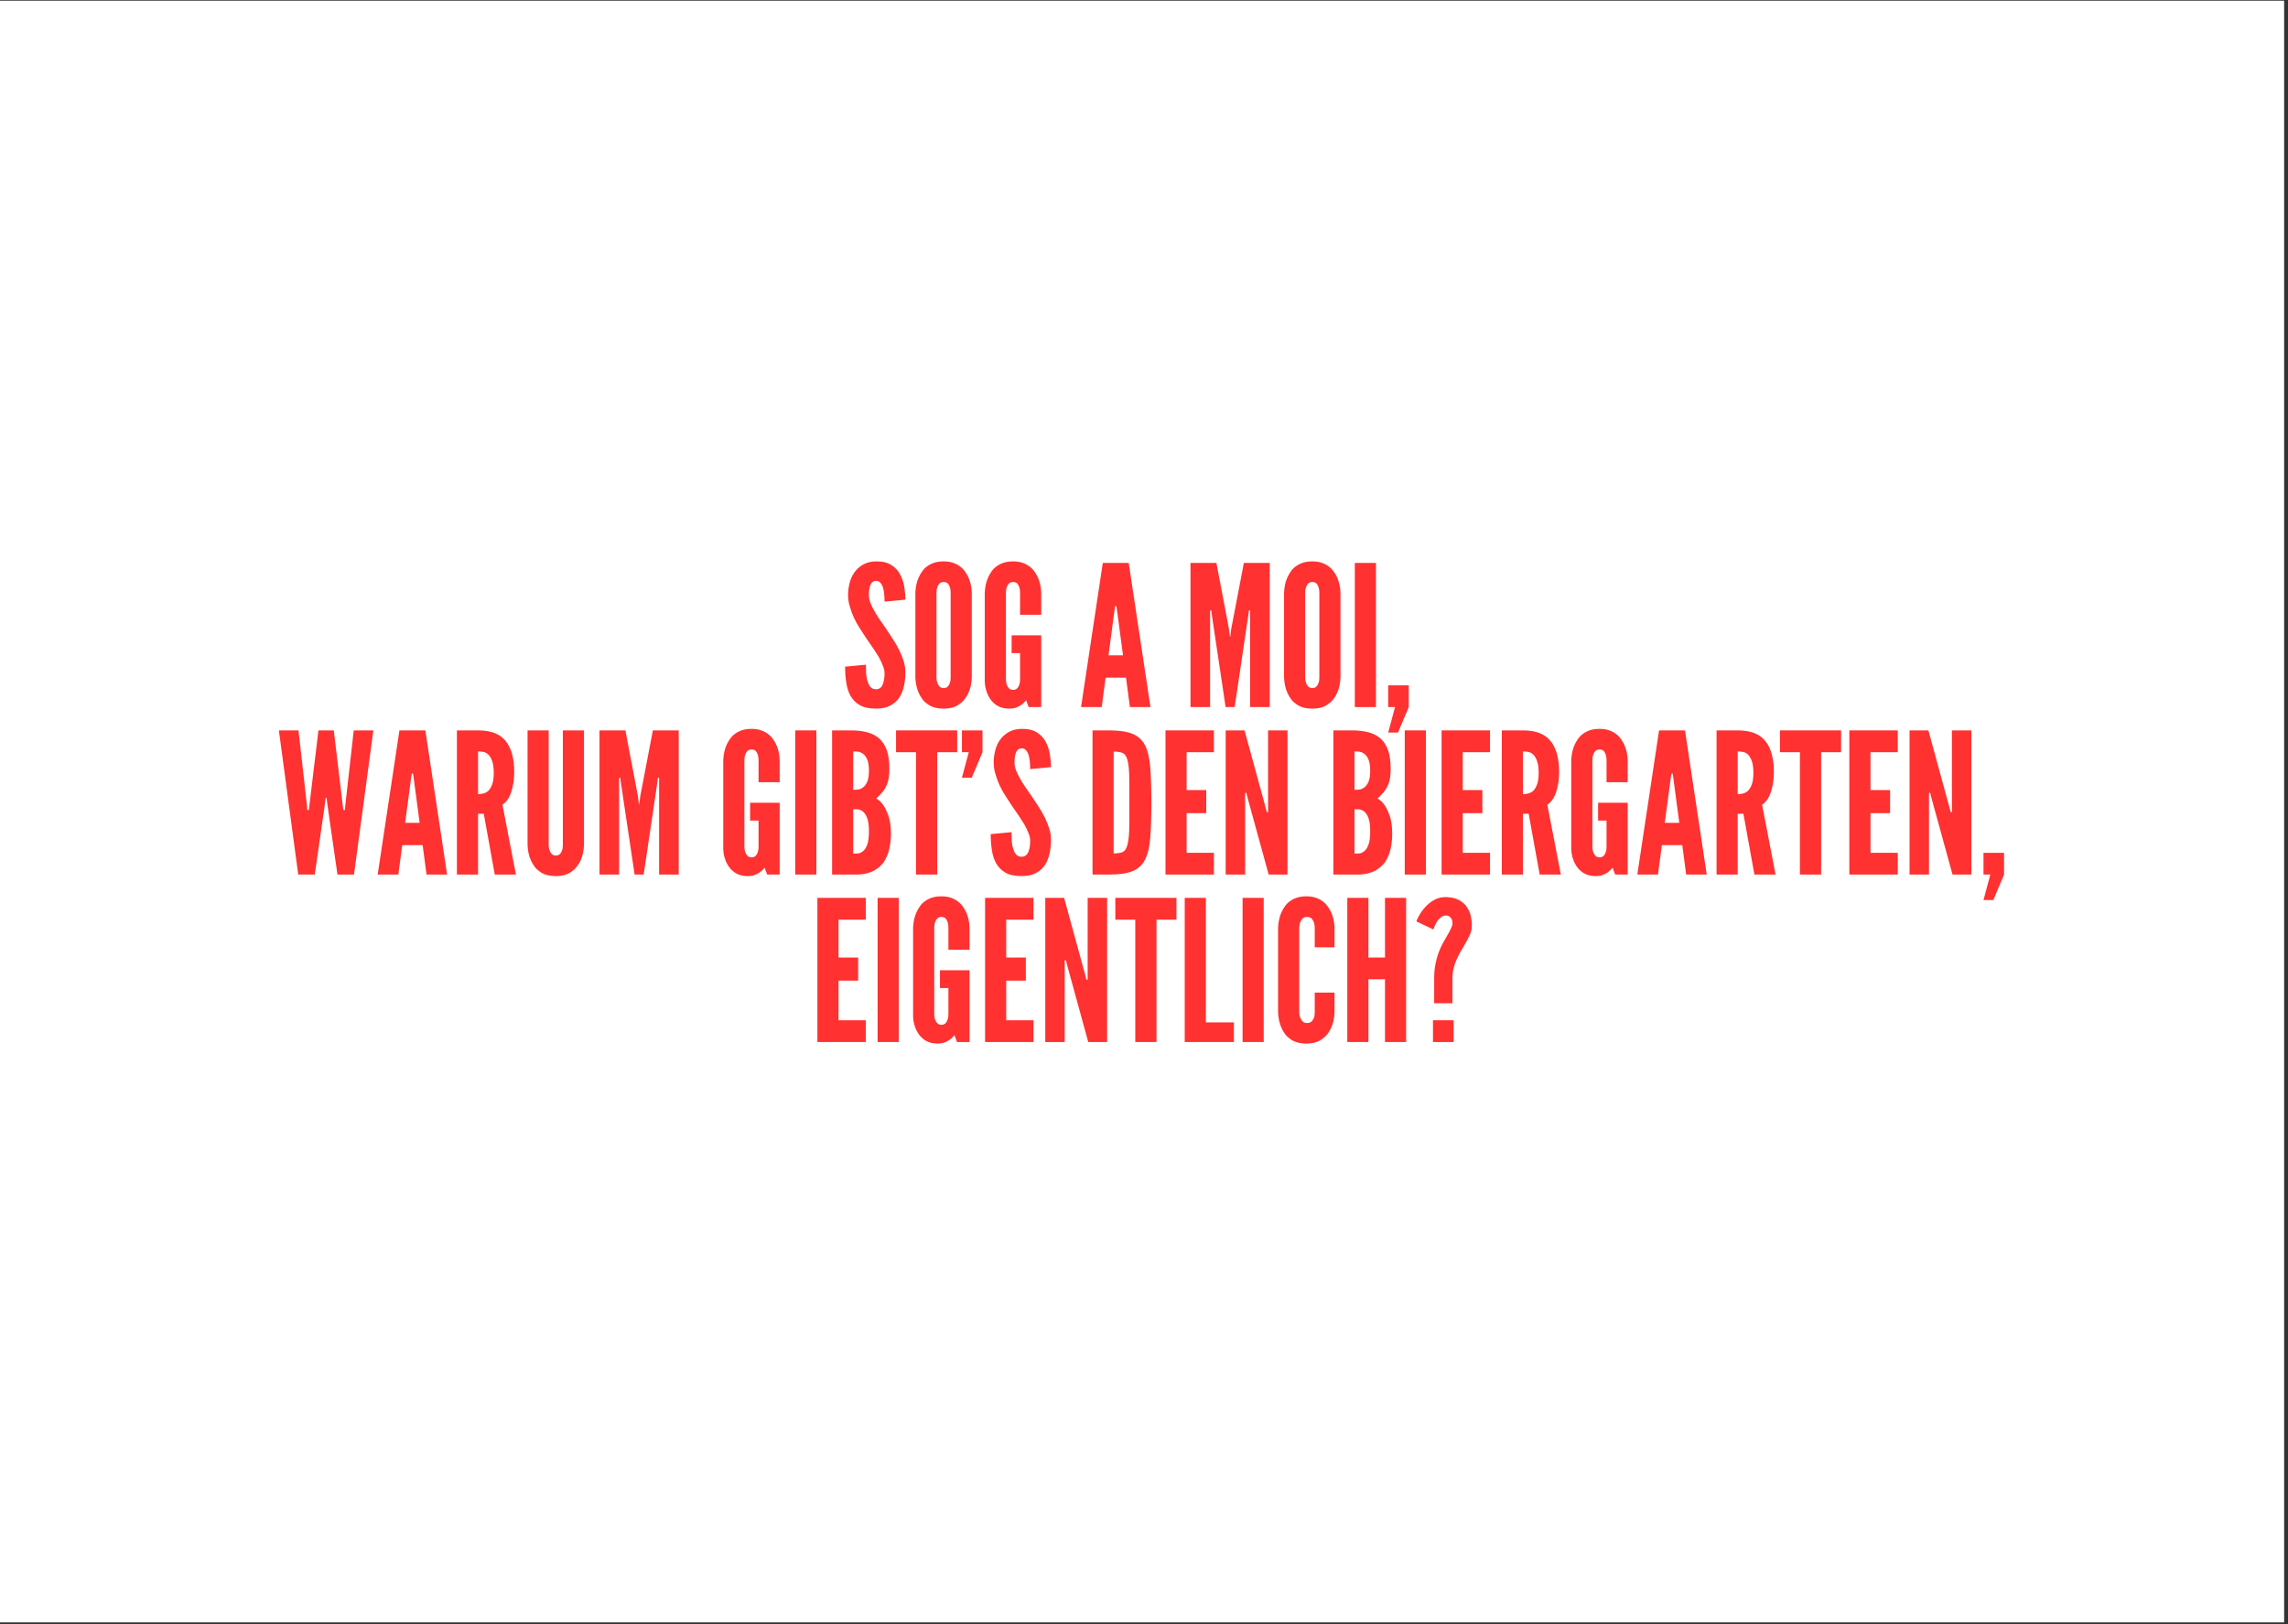 <svg version="1.0" preserveAspectRatio="xMidYMid meet" height="397" viewBox="0 0 419.25 297.75" zoomAndPan="magnify" width="559" xmlns:xlink="http://www.w3.org/1999/xlink" xmlns="http://www.w3.org/2000/svg"><rect x="0" y="0" width="419.25" height="297.75" fill="#333333" stroke="none"/><defs><g></g><clipPath id="7169cffcce"><path clip-rule="nonzero" d="M 0 0.141 L 418.5 0.141 L 418.5 297.359 L 0 297.359 Z M 0 0.141"></path></clipPath></defs><g clip-path="url(#7169cffcce)"><path fill-rule="nonzero" fill-opacity="1" d="M 0 0.141 L 418.5 0.141 L 418.5 297.359 L 0 297.359 Z M 0 0.141" fill="#ffffff"></path><path fill-rule="nonzero" fill-opacity="1" d="M 0 0.141 L 418.5 0.141 L 418.5 297.359 L 0 297.359 Z M 0 0.141" fill="#ffffff"></path></g><g fill-opacity="1" fill="#ff3131"><g transform="translate(154.213, 129.603)"><g><path d="M 7.875 -19.328 L 11.688 -19.688 C 11.688 -20.438 11.617 -21.223 11.484 -22.047 C 11.348 -22.867 11.086 -23.641 10.703 -24.359 C 10.328 -25.055 9.785 -25.625 9.078 -26.062 C 8.367 -26.508 7.426 -26.723 6.25 -26.703 C 5.344 -26.68 4.566 -26.484 3.922 -26.109 C 3.273 -25.734 2.75 -25.258 2.344 -24.688 C 1.926 -24.094 1.629 -23.426 1.453 -22.688 C 1.273 -21.957 1.188 -21.234 1.188 -20.516 C 1.188 -19.797 1.297 -19.094 1.516 -18.406 C 1.891 -17.039 2.523 -15.672 3.422 -14.297 C 3.848 -13.629 4.266 -12.992 4.672 -12.391 C 5.078 -11.797 5.473 -11.223 5.859 -10.672 C 6.047 -10.41 6.219 -10.145 6.375 -9.875 C 6.531 -9.613 6.691 -9.352 6.859 -9.094 C 7.148 -8.562 7.391 -8.051 7.578 -7.562 C 7.773 -7.07 7.875 -6.613 7.875 -6.188 C 7.875 -5.344 7.754 -4.645 7.516 -4.094 C 7.273 -3.539 6.867 -3.266 6.297 -3.266 C 5.879 -3.266 5.551 -3.395 5.312 -3.656 C 5.07 -3.926 4.895 -4.273 4.781 -4.703 C 4.633 -5.109 4.539 -5.582 4.5 -6.125 C 4.469 -6.664 4.453 -7.211 4.453 -7.766 L 0.641 -7.406 C 0.641 -6.426 0.707 -5.473 0.844 -4.547 C 0.977 -3.617 1.238 -2.797 1.625 -2.078 C 2.031 -1.359 2.598 -0.785 3.328 -0.359 C 4.055 0.066 5.047 0.281 6.297 0.281 C 7.348 0.281 8.219 0.098 8.906 -0.266 C 9.602 -0.641 10.156 -1.125 10.562 -1.719 C 10.969 -2.344 11.254 -3.051 11.422 -3.844 C 11.598 -4.633 11.688 -5.473 11.688 -6.359 C 11.688 -7.078 11.578 -7.773 11.359 -8.453 C 11.141 -9.141 10.863 -9.82 10.531 -10.5 C 10.195 -11.164 9.812 -11.832 9.375 -12.5 C 8.945 -13.176 8.504 -13.848 8.047 -14.516 C 7.66 -15.066 7.285 -15.602 6.922 -16.125 C 6.566 -16.656 6.25 -17.176 5.969 -17.688 C 5.676 -18.188 5.441 -18.672 5.266 -19.141 C 5.086 -19.609 5 -20.066 5 -20.516 C 5 -21.285 5.094 -21.91 5.281 -22.391 C 5.477 -22.867 5.828 -23.117 6.328 -23.141 C 6.641 -23.141 6.895 -23.023 7.094 -22.797 C 7.301 -22.578 7.461 -22.285 7.578 -21.922 C 7.703 -21.535 7.781 -21.113 7.812 -20.656 C 7.852 -20.207 7.875 -19.766 7.875 -19.328 Z M 7.875 -19.328"></path></g></g></g><g fill-opacity="1" fill="#ff3131"><g transform="translate(166.539, 129.603)"><g><path d="M 11.531 -5.422 L 11.531 -20.984 C 11.488 -22.066 11.273 -23.016 10.891 -23.828 C 10.723 -24.18 10.516 -24.531 10.266 -24.875 C 10.016 -25.227 9.707 -25.535 9.344 -25.797 C 8.988 -26.066 8.562 -26.285 8.062 -26.453 C 7.57 -26.617 7.004 -26.703 6.359 -26.703 C 5.711 -26.703 5.133 -26.617 4.625 -26.453 C 4.125 -26.285 3.695 -26.066 3.344 -25.797 C 2.977 -25.535 2.676 -25.227 2.438 -24.875 C 2.195 -24.531 1.992 -24.18 1.828 -23.828 C 1.453 -23.016 1.238 -22.066 1.188 -20.984 L 1.188 -5.422 C 1.238 -4.328 1.453 -3.367 1.828 -2.547 C 1.992 -2.191 2.195 -1.844 2.438 -1.5 C 2.676 -1.164 2.977 -0.867 3.344 -0.609 C 4.082 -0.016 5.086 0.281 6.359 0.281 C 7.609 0.281 8.602 -0.016 9.344 -0.609 C 9.707 -0.867 10.016 -1.164 10.266 -1.5 C 10.516 -1.844 10.723 -2.191 10.891 -2.547 C 11.273 -3.367 11.488 -4.328 11.531 -5.422 Z M 7.656 -20.984 L 7.656 -5.422 C 7.656 -4.992 7.609 -4.672 7.516 -4.453 C 7.441 -4.191 7.312 -3.961 7.125 -3.766 C 6.945 -3.578 6.691 -3.484 6.359 -3.484 C 6.047 -3.484 5.797 -3.582 5.609 -3.781 C 5.242 -4.188 5.062 -4.734 5.062 -5.422 L 5.062 -20.984 C 5.062 -21.367 5.113 -21.691 5.219 -21.953 C 5.281 -22.191 5.398 -22.41 5.578 -22.609 C 5.766 -22.816 6.023 -22.922 6.359 -22.922 C 6.691 -22.922 6.957 -22.828 7.156 -22.641 C 7.488 -22.234 7.656 -21.68 7.656 -20.984 Z M 7.656 -20.984"></path></g></g></g><g fill-opacity="1" fill="#ff3131"><g transform="translate(179.261, 129.603)"><g><path d="M 7.656 -16.922 L 11.531 -16.922 L 11.531 -20.984 C 11.488 -22.066 11.273 -23.016 10.891 -23.828 C 10.723 -24.18 10.516 -24.531 10.266 -24.875 C 10.016 -25.227 9.707 -25.535 9.344 -25.797 C 8.988 -26.066 8.562 -26.285 8.062 -26.453 C 7.57 -26.617 7.004 -26.703 6.359 -26.703 C 5.711 -26.703 5.133 -26.617 4.625 -26.453 C 4.125 -26.285 3.695 -26.066 3.344 -25.797 C 2.977 -25.535 2.676 -25.227 2.438 -24.875 C 2.195 -24.531 1.992 -24.18 1.828 -23.828 C 1.453 -23.016 1.238 -22.066 1.188 -20.984 L 1.188 -5.422 C 1.133 -4.348 1.281 -3.391 1.625 -2.547 C 1.758 -2.191 1.941 -1.844 2.172 -1.5 C 2.398 -1.164 2.672 -0.867 2.984 -0.609 C 3.316 -0.328 3.703 -0.109 4.141 0.047 C 4.586 0.203 5.125 0.281 5.75 0.281 C 6.375 0.281 6.941 0.141 7.453 -0.141 C 7.973 -0.43 8.41 -0.805 8.766 -1.266 L 9.234 0 L 11.531 0 L 11.531 -13.156 L 6.109 -13.156 L 6.109 -9.891 L 7.656 -9.891 L 7.656 -5.109 C 7.656 -4.672 7.609 -4.348 7.516 -4.141 C 7.441 -3.867 7.312 -3.633 7.125 -3.438 C 6.945 -3.25 6.691 -3.156 6.359 -3.156 C 6.047 -3.156 5.797 -3.254 5.609 -3.453 C 5.242 -3.859 5.062 -4.41 5.062 -5.109 L 5.062 -20.984 C 5.062 -21.367 5.113 -21.691 5.219 -21.953 C 5.281 -22.191 5.398 -22.41 5.578 -22.609 C 5.766 -22.816 6.023 -22.922 6.359 -22.922 C 6.691 -22.922 6.957 -22.828 7.156 -22.641 C 7.488 -22.234 7.656 -21.68 7.656 -20.984 Z M 7.656 -16.922"></path></g></g></g><g fill-opacity="1" fill="#ff3131"><g transform="translate(192.197, 129.603)"><g></g></g></g><g fill-opacity="1" fill="#ff3131"><g transform="translate(197.732, 129.603)"><g><path d="M 0.359 0 L 4.141 0 L 4.859 -5.391 L 8.594 -5.391 L 9.312 0 L 13.078 0 L 9.094 -26.422 L 4.344 -26.422 Z M 6.938 -17.828 L 8.047 -9.484 L 5.391 -9.484 L 6.5 -17.828 L 6.609 -18.516 L 6.828 -18.516 Z M 6.938 -17.828"></path></g></g></g><g fill-opacity="1" fill="#ff3131"><g transform="translate(211.172, 129.603)"><g></g></g></g><g fill-opacity="1" fill="#ff3131"><g transform="translate(216.706, 129.603)"><g><path d="M 7.875 0 L 9.531 0 L 12 -16.609 L 12.141 -17.719 L 12.359 -17.719 L 12.359 0 L 15.953 0 L 15.953 -26.422 L 11.219 -26.422 L 8.906 -14.344 L 8.734 -12.938 L 8.656 -12.938 L 8.484 -14.344 L 6.188 -26.422 L 1.438 -26.422 L 1.438 0 L 5.031 0 L 5.031 -17.719 L 5.25 -17.719 L 5.391 -16.609 Z M 7.875 0"></path></g></g></g><g fill-opacity="1" fill="#ff3131"><g transform="translate(234.099, 129.603)"><g><path d="M 11.531 -5.422 L 11.531 -20.984 C 11.488 -22.066 11.273 -23.016 10.891 -23.828 C 10.723 -24.18 10.516 -24.531 10.266 -24.875 C 10.016 -25.227 9.707 -25.535 9.344 -25.797 C 8.988 -26.066 8.562 -26.285 8.062 -26.453 C 7.57 -26.617 7.004 -26.703 6.359 -26.703 C 5.711 -26.703 5.133 -26.617 4.625 -26.453 C 4.125 -26.285 3.695 -26.066 3.344 -25.797 C 2.977 -25.535 2.676 -25.227 2.438 -24.875 C 2.195 -24.531 1.992 -24.18 1.828 -23.828 C 1.453 -23.016 1.238 -22.066 1.188 -20.984 L 1.188 -5.422 C 1.238 -4.328 1.453 -3.367 1.828 -2.547 C 1.992 -2.191 2.195 -1.844 2.438 -1.5 C 2.676 -1.164 2.977 -0.867 3.344 -0.609 C 4.082 -0.016 5.086 0.281 6.359 0.281 C 7.609 0.281 8.602 -0.016 9.344 -0.609 C 9.707 -0.867 10.016 -1.164 10.266 -1.5 C 10.516 -1.844 10.723 -2.191 10.891 -2.547 C 11.273 -3.367 11.488 -4.328 11.531 -5.422 Z M 7.656 -20.984 L 7.656 -5.422 C 7.656 -4.992 7.609 -4.672 7.516 -4.453 C 7.441 -4.191 7.312 -3.961 7.125 -3.766 C 6.945 -3.578 6.691 -3.484 6.359 -3.484 C 6.047 -3.484 5.797 -3.582 5.609 -3.781 C 5.242 -4.188 5.062 -4.734 5.062 -5.422 L 5.062 -20.984 C 5.062 -21.367 5.113 -21.691 5.219 -21.953 C 5.281 -22.191 5.398 -22.41 5.578 -22.609 C 5.766 -22.816 6.023 -22.922 6.359 -22.922 C 6.691 -22.922 6.957 -22.828 7.156 -22.641 C 7.488 -22.234 7.656 -21.68 7.656 -20.984 Z M 7.656 -20.984"></path></g></g></g><g fill-opacity="1" fill="#ff3131"><g transform="translate(246.82, 129.603)"><g><path d="M 1.438 -26.422 L 1.438 0 L 5.312 0 L 5.312 -26.422 Z M 1.438 -26.422"></path></g></g></g><g fill-opacity="1" fill="#ff3131"><g transform="translate(253.576, 129.603)"><g><path d="M 4.562 0 L 4.562 -3.984 L 0.797 -3.984 L 0.797 0 L 2.047 0 L 0.797 4.672 L 2.594 4.672 Z M 4.562 0"></path></g></g></g><g fill-opacity="1" fill="#ff3131"><g transform="translate(259.002, 129.603)"><g></g></g></g><g fill-opacity="1" fill="#ff3131"><g transform="translate(50.664, 160.298)"><g><path d="M 7.016 0 L 8.812 -12.5 L 9.016 -14.047 L 9.172 -14.047 L 9.375 -12.5 L 11.172 0 L 14.203 0 L 17.75 -26.422 L 14.156 -26.422 L 12.609 -12.688 L 12.547 -11.828 L 12.25 -11.828 L 12.141 -12.688 L 10.5 -26.422 L 7.688 -26.422 L 6.031 -12.688 L 5.938 -11.828 L 5.641 -11.828 L 5.578 -12.688 L 4.031 -26.422 L 0.438 -26.422 L 3.984 0 Z M 7.016 0"></path></g></g></g><g fill-opacity="1" fill="#ff3131"><g transform="translate(68.848, 160.298)"><g><path d="M 0.359 0 L 4.141 0 L 4.859 -5.391 L 8.594 -5.391 L 9.312 0 L 13.078 0 L 9.094 -26.422 L 4.344 -26.422 Z M 6.938 -17.828 L 8.047 -9.484 L 5.391 -9.484 L 6.5 -17.828 L 6.609 -18.516 L 6.828 -18.516 Z M 6.938 -17.828"></path></g></g></g><g fill-opacity="1" fill="#ff3131"><g transform="translate(82.288, 160.298)"><g><path d="M 8.375 0 L 12.25 0 L 9.781 -12.797 C 10.52 -13.297 11.062 -14.086 11.406 -15.172 C 11.758 -16.266 11.938 -17.473 11.938 -18.797 C 11.938 -21.285 11.414 -23.176 10.375 -24.469 C 9.332 -25.77 7.645 -26.422 5.312 -26.422 L 1.438 -26.422 L 1.438 0 L 5.312 0 L 5.312 -11.141 L 6.359 -11.141 Z M 5.312 -14.734 L 5.312 -22.562 C 5.582 -22.562 5.883 -22.535 6.219 -22.484 C 6.551 -22.441 6.863 -22.289 7.156 -22.031 C 7.438 -21.789 7.676 -21.398 7.875 -20.859 C 8.082 -20.316 8.188 -19.582 8.188 -18.656 C 8.188 -17.719 8.082 -16.988 7.875 -16.469 C 7.676 -15.957 7.438 -15.57 7.156 -15.312 C 6.863 -15.07 6.551 -14.914 6.219 -14.844 C 5.883 -14.77 5.582 -14.734 5.312 -14.734 Z M 5.312 -14.734"></path></g></g></g><g fill-opacity="1" fill="#ff3131"><g transform="translate(95.261, 160.298)"><g><path d="M 11.75 -26.422 L 7.875 -26.422 L 7.875 -5.422 C 7.875 -4.992 7.828 -4.672 7.734 -4.453 C 7.66 -4.191 7.531 -3.961 7.344 -3.766 C 7.164 -3.578 6.91 -3.484 6.578 -3.484 C 6.266 -3.484 6.016 -3.582 5.828 -3.781 C 5.461 -4.188 5.281 -4.734 5.281 -5.422 L 5.281 -26.422 L 1.406 -26.422 L 1.406 -5.422 C 1.445 -4.328 1.66 -3.367 2.047 -2.547 C 2.211 -2.191 2.414 -1.844 2.656 -1.5 C 2.895 -1.164 3.195 -0.867 3.562 -0.609 C 4.301 -0.016 5.305 0.281 6.578 0.281 C 7.828 0.281 8.82 -0.016 9.562 -0.609 C 9.914 -0.867 10.219 -1.164 10.469 -1.5 C 10.727 -1.844 10.941 -2.191 11.109 -2.547 C 11.492 -3.367 11.707 -4.328 11.75 -5.422 Z M 11.75 -26.422"></path></g></g></g><g fill-opacity="1" fill="#ff3131"><g transform="translate(108.413, 160.298)"><g><path d="M 7.875 0 L 9.531 0 L 12 -16.609 L 12.141 -17.719 L 12.359 -17.719 L 12.359 0 L 15.953 0 L 15.953 -26.422 L 11.219 -26.422 L 8.906 -14.344 L 8.734 -12.938 L 8.656 -12.938 L 8.484 -14.344 L 6.188 -26.422 L 1.438 -26.422 L 1.438 0 L 5.031 0 L 5.031 -17.719 L 5.25 -17.719 L 5.391 -16.609 Z M 7.875 0"></path></g></g></g><g fill-opacity="1" fill="#ff3131"><g transform="translate(125.806, 160.298)"><g></g></g></g><g fill-opacity="1" fill="#ff3131"><g transform="translate(131.34, 160.298)"><g><path d="M 7.656 -16.922 L 11.531 -16.922 L 11.531 -20.984 C 11.488 -22.066 11.273 -23.016 10.891 -23.828 C 10.723 -24.18 10.516 -24.531 10.266 -24.875 C 10.016 -25.227 9.707 -25.535 9.344 -25.797 C 8.988 -26.066 8.562 -26.285 8.062 -26.453 C 7.57 -26.617 7.004 -26.703 6.359 -26.703 C 5.711 -26.703 5.133 -26.617 4.625 -26.453 C 4.125 -26.285 3.695 -26.066 3.344 -25.797 C 2.977 -25.535 2.676 -25.227 2.438 -24.875 C 2.195 -24.531 1.992 -24.18 1.828 -23.828 C 1.453 -23.016 1.238 -22.066 1.188 -20.984 L 1.188 -5.422 C 1.133 -4.348 1.281 -3.391 1.625 -2.547 C 1.758 -2.191 1.941 -1.844 2.172 -1.5 C 2.398 -1.164 2.672 -0.867 2.984 -0.609 C 3.316 -0.328 3.703 -0.109 4.141 0.047 C 4.586 0.203 5.125 0.281 5.75 0.281 C 6.375 0.281 6.941 0.141 7.453 -0.141 C 7.973 -0.43 8.41 -0.805 8.766 -1.266 L 9.234 0 L 11.531 0 L 11.531 -13.156 L 6.109 -13.156 L 6.109 -9.891 L 7.656 -9.891 L 7.656 -5.109 C 7.656 -4.672 7.609 -4.348 7.516 -4.141 C 7.441 -3.867 7.312 -3.633 7.125 -3.438 C 6.945 -3.25 6.691 -3.156 6.359 -3.156 C 6.047 -3.156 5.797 -3.254 5.609 -3.453 C 5.242 -3.859 5.062 -4.41 5.062 -5.109 L 5.062 -20.984 C 5.062 -21.367 5.113 -21.691 5.219 -21.953 C 5.281 -22.191 5.398 -22.41 5.578 -22.609 C 5.766 -22.816 6.023 -22.922 6.359 -22.922 C 6.691 -22.922 6.957 -22.828 7.156 -22.641 C 7.488 -22.234 7.656 -21.68 7.656 -20.984 Z M 7.656 -16.922"></path></g></g></g><g fill-opacity="1" fill="#ff3131"><g transform="translate(144.277, 160.298)"><g><path d="M 1.438 -26.422 L 1.438 0 L 5.312 0 L 5.312 -26.422 Z M 1.438 -26.422"></path></g></g></g><g fill-opacity="1" fill="#ff3131"><g transform="translate(151.033, 160.298)"><g><path d="M 1.438 0 L 6.219 0 C 7.363 -0.051 8.328 -0.289 9.109 -0.719 C 9.891 -1.145 10.508 -1.695 10.969 -2.375 C 11.414 -3.07 11.734 -3.848 11.922 -4.703 C 12.117 -5.566 12.219 -6.488 12.219 -7.469 C 12.219 -8.812 12.07 -9.891 11.781 -10.703 C 11.238 -12.336 10.488 -13.414 9.531 -13.938 C 9.977 -14.352 10.359 -14.75 10.672 -15.125 C 10.984 -15.508 11.234 -15.922 11.422 -16.359 C 11.617 -16.785 11.754 -17.242 11.828 -17.734 C 11.898 -18.223 11.938 -18.781 11.938 -19.406 C 11.938 -20.727 11.785 -21.832 11.484 -22.719 C 11.18 -23.602 10.734 -24.32 10.141 -24.875 C 9.535 -25.426 8.789 -25.82 7.906 -26.062 C 7.02 -26.301 6.004 -26.422 4.859 -26.422 L 1.438 -26.422 Z M 5.312 -15.531 L 5.312 -22.562 C 5.488 -22.562 5.742 -22.551 6.078 -22.531 C 6.41 -22.508 6.734 -22.391 7.047 -22.172 C 7.379 -21.953 7.648 -21.602 7.859 -21.125 C 8.078 -20.645 8.188 -19.953 8.188 -19.047 C 8.188 -18.141 8.078 -17.445 7.859 -16.969 C 7.648 -16.488 7.379 -16.141 7.047 -15.922 C 6.734 -15.703 6.41 -15.582 6.078 -15.562 C 5.742 -15.539 5.488 -15.531 5.312 -15.531 Z M 5.312 -3.844 L 5.312 -11.969 C 5.488 -11.969 5.742 -11.961 6.078 -11.953 C 6.41 -11.941 6.734 -11.816 7.047 -11.578 C 7.379 -11.336 7.648 -10.938 7.859 -10.375 C 8.078 -9.812 8.188 -8.988 8.188 -7.906 C 8.188 -6.832 8.078 -6.008 7.859 -5.438 C 7.648 -4.875 7.379 -4.473 7.047 -4.234 C 6.734 -3.992 6.41 -3.867 6.078 -3.859 C 5.742 -3.848 5.488 -3.844 5.312 -3.844 Z M 5.312 -3.844"></path></g></g></g><g fill-opacity="1" fill="#ff3131"><g transform="translate(164.113, 160.298)"><g><path d="M 0.078 -22.422 L 3.734 -22.422 L 3.734 0 L 7.625 0 L 7.625 -22.422 L 11.281 -22.422 L 11.281 -26.422 L 0.078 -26.422 Z M 0.078 -22.422"></path></g></g></g><g fill-opacity="1" fill="#ff3131"><g transform="translate(175.469, 160.298)"><g><path d="M 4.562 -22.422 L 4.562 -26.422 L 0.797 -26.422 L 0.797 -22.422 L 2.047 -22.422 L 0.797 -17.75 L 2.594 -17.75 Z M 4.562 -22.422"></path></g></g></g><g fill-opacity="1" fill="#ff3131"><g transform="translate(180.895, 160.298)"><g><path d="M 7.875 -19.328 L 11.688 -19.688 C 11.688 -20.438 11.617 -21.223 11.484 -22.047 C 11.348 -22.867 11.086 -23.641 10.703 -24.359 C 10.328 -25.055 9.785 -25.625 9.078 -26.062 C 8.367 -26.508 7.426 -26.723 6.25 -26.703 C 5.344 -26.68 4.566 -26.484 3.922 -26.109 C 3.273 -25.734 2.75 -25.258 2.344 -24.688 C 1.926 -24.094 1.629 -23.426 1.453 -22.688 C 1.273 -21.957 1.188 -21.234 1.188 -20.516 C 1.188 -19.797 1.297 -19.094 1.516 -18.406 C 1.891 -17.039 2.523 -15.672 3.422 -14.297 C 3.848 -13.629 4.266 -12.992 4.672 -12.391 C 5.078 -11.797 5.473 -11.223 5.859 -10.672 C 6.047 -10.41 6.219 -10.145 6.375 -9.875 C 6.531 -9.613 6.691 -9.352 6.859 -9.094 C 7.148 -8.562 7.391 -8.051 7.578 -7.562 C 7.773 -7.07 7.875 -6.613 7.875 -6.188 C 7.875 -5.344 7.754 -4.645 7.516 -4.094 C 7.273 -3.539 6.867 -3.266 6.297 -3.266 C 5.879 -3.266 5.551 -3.395 5.312 -3.656 C 5.07 -3.926 4.895 -4.273 4.781 -4.703 C 4.633 -5.109 4.539 -5.582 4.5 -6.125 C 4.469 -6.664 4.453 -7.211 4.453 -7.766 L 0.641 -7.406 C 0.641 -6.426 0.707 -5.473 0.844 -4.547 C 0.977 -3.617 1.238 -2.797 1.625 -2.078 C 2.031 -1.359 2.598 -0.785 3.328 -0.359 C 4.055 0.066 5.047 0.281 6.297 0.281 C 7.348 0.281 8.219 0.098 8.906 -0.266 C 9.602 -0.641 10.156 -1.125 10.562 -1.719 C 10.969 -2.344 11.254 -3.051 11.422 -3.844 C 11.598 -4.633 11.688 -5.473 11.688 -6.359 C 11.688 -7.078 11.578 -7.773 11.359 -8.453 C 11.141 -9.141 10.863 -9.82 10.531 -10.5 C 10.195 -11.164 9.812 -11.832 9.375 -12.5 C 8.945 -13.176 8.504 -13.848 8.047 -14.516 C 7.66 -15.066 7.285 -15.602 6.922 -16.125 C 6.566 -16.656 6.25 -17.176 5.969 -17.688 C 5.676 -18.188 5.441 -18.672 5.266 -19.141 C 5.086 -19.609 5 -20.066 5 -20.516 C 5 -21.285 5.094 -21.91 5.281 -22.391 C 5.477 -22.867 5.828 -23.117 6.328 -23.141 C 6.641 -23.141 6.895 -23.023 7.094 -22.797 C 7.301 -22.578 7.461 -22.285 7.578 -21.922 C 7.703 -21.535 7.781 -21.113 7.812 -20.656 C 7.852 -20.207 7.875 -19.766 7.875 -19.328 Z M 7.875 -19.328"></path></g></g></g><g fill-opacity="1" fill="#ff3131"><g transform="translate(193.221, 160.298)"><g></g></g></g><g fill-opacity="1" fill="#ff3131"><g transform="translate(198.756, 160.298)"><g><path d="M 1.438 0 L 4.5 0 C 6.289 0 7.703 -0.203 8.734 -0.609 C 9.766 -1.016 10.539 -1.723 11.062 -2.734 C 11.57 -3.734 11.891 -5.078 12.016 -6.766 C 12.148 -8.461 12.219 -10.602 12.219 -13.188 C 12.219 -15.781 12.148 -17.926 12.016 -19.625 C 11.891 -21.32 11.57 -22.676 11.062 -23.688 C 10.539 -24.688 9.766 -25.391 8.734 -25.797 C 7.703 -26.211 6.289 -26.422 4.5 -26.422 L 1.438 -26.422 Z M 5.312 -3.875 L 5.312 -22.531 C 5.988 -22.531 6.523 -22.453 6.922 -22.297 C 7.316 -22.141 7.609 -21.75 7.797 -21.125 C 7.891 -20.82 7.969 -20.438 8.031 -19.969 C 8.094 -19.5 8.133 -18.953 8.156 -18.328 C 8.176 -17.703 8.188 -16.961 8.188 -16.109 C 8.188 -15.266 8.188 -14.301 8.188 -13.219 C 8.188 -12.145 8.188 -11.18 8.188 -10.328 C 8.188 -9.484 8.176 -8.75 8.156 -8.125 C 8.133 -7.5 8.094 -6.953 8.031 -6.484 C 7.969 -6.016 7.891 -5.625 7.797 -5.312 C 7.609 -4.664 7.316 -4.266 6.922 -4.109 C 6.523 -3.953 5.988 -3.875 5.312 -3.875 Z M 5.312 -3.875"></path></g></g></g><g fill-opacity="1" fill="#ff3131"><g transform="translate(212.124, 160.298)"><g><path d="M 1.438 -26.422 L 1.438 0 L 10.312 0 L 10.312 -3.984 L 5.312 -3.984 L 5.312 -11.25 L 8.906 -11.25 L 8.906 -15.484 L 5.312 -15.484 L 5.312 -22.422 L 10.312 -22.422 L 10.312 -26.422 Z M 1.438 -26.422"></path></g></g></g><g fill-opacity="1" fill="#ff3131"><g transform="translate(223.156, 160.298)"><g><path d="M 5.531 -13.766 L 9.312 0 L 12.766 0 L 12.766 -26.422 L 9.203 -26.422 L 9.203 -11.422 L 8.984 -11.422 L 8.656 -12.656 L 4.891 -26.422 L 1.438 -26.422 L 1.438 0 L 5 0 L 5 -14.984 L 5.219 -14.984 Z M 5.531 -13.766"></path></g></g></g><g fill-opacity="1" fill="#ff3131"><g transform="translate(237.351, 160.298)"><g></g></g></g><g fill-opacity="1" fill="#ff3131"><g transform="translate(242.885, 160.298)"><g><path d="M 1.438 0 L 6.219 0 C 7.363 -0.051 8.328 -0.289 9.109 -0.719 C 9.891 -1.145 10.508 -1.695 10.969 -2.375 C 11.414 -3.07 11.734 -3.848 11.922 -4.703 C 12.117 -5.566 12.219 -6.488 12.219 -7.469 C 12.219 -8.812 12.07 -9.891 11.781 -10.703 C 11.238 -12.336 10.488 -13.414 9.531 -13.938 C 9.977 -14.352 10.359 -14.75 10.672 -15.125 C 10.984 -15.508 11.234 -15.922 11.422 -16.359 C 11.617 -16.785 11.754 -17.242 11.828 -17.734 C 11.898 -18.223 11.938 -18.781 11.938 -19.406 C 11.938 -20.727 11.785 -21.832 11.484 -22.719 C 11.18 -23.602 10.734 -24.32 10.141 -24.875 C 9.535 -25.426 8.789 -25.82 7.906 -26.062 C 7.02 -26.301 6.004 -26.422 4.859 -26.422 L 1.438 -26.422 Z M 5.312 -15.531 L 5.312 -22.562 C 5.488 -22.562 5.742 -22.551 6.078 -22.531 C 6.41 -22.508 6.734 -22.391 7.047 -22.172 C 7.379 -21.953 7.648 -21.602 7.859 -21.125 C 8.078 -20.645 8.188 -19.953 8.188 -19.047 C 8.188 -18.141 8.078 -17.445 7.859 -16.969 C 7.648 -16.488 7.379 -16.141 7.047 -15.922 C 6.734 -15.703 6.41 -15.582 6.078 -15.562 C 5.742 -15.539 5.488 -15.531 5.312 -15.531 Z M 5.312 -3.844 L 5.312 -11.969 C 5.488 -11.969 5.742 -11.961 6.078 -11.953 C 6.41 -11.941 6.734 -11.816 7.047 -11.578 C 7.379 -11.336 7.648 -10.938 7.859 -10.375 C 8.078 -9.812 8.188 -8.988 8.188 -7.906 C 8.188 -6.832 8.078 -6.008 7.859 -5.438 C 7.648 -4.875 7.379 -4.473 7.047 -4.234 C 6.734 -3.992 6.41 -3.867 6.078 -3.859 C 5.742 -3.848 5.488 -3.844 5.312 -3.844 Z M 5.312 -3.844"></path></g></g></g><g fill-opacity="1" fill="#ff3131"><g transform="translate(255.965, 160.298)"><g><path d="M 1.438 -26.422 L 1.438 0 L 5.312 0 L 5.312 -26.422 Z M 1.438 -26.422"></path></g></g></g><g fill-opacity="1" fill="#ff3131"><g transform="translate(262.721, 160.298)"><g><path d="M 1.438 -26.422 L 1.438 0 L 10.312 0 L 10.312 -3.984 L 5.312 -3.984 L 5.312 -11.25 L 8.906 -11.25 L 8.906 -15.484 L 5.312 -15.484 L 5.312 -22.422 L 10.312 -22.422 L 10.312 -26.422 Z M 1.438 -26.422"></path></g></g></g><g fill-opacity="1" fill="#ff3131"><g transform="translate(273.754, 160.298)"><g><path d="M 8.375 0 L 12.25 0 L 9.781 -12.797 C 10.52 -13.297 11.062 -14.086 11.406 -15.172 C 11.758 -16.266 11.938 -17.473 11.938 -18.797 C 11.938 -21.285 11.414 -23.176 10.375 -24.469 C 9.332 -25.77 7.645 -26.422 5.312 -26.422 L 1.438 -26.422 L 1.438 0 L 5.312 0 L 5.312 -11.141 L 6.359 -11.141 Z M 5.312 -14.734 L 5.312 -22.562 C 5.582 -22.562 5.883 -22.535 6.219 -22.484 C 6.551 -22.441 6.863 -22.289 7.156 -22.031 C 7.438 -21.789 7.676 -21.398 7.875 -20.859 C 8.082 -20.316 8.188 -19.582 8.188 -18.656 C 8.188 -17.719 8.082 -16.988 7.875 -16.469 C 7.676 -15.957 7.438 -15.57 7.156 -15.312 C 6.863 -15.07 6.551 -14.914 6.219 -14.844 C 5.883 -14.77 5.582 -14.734 5.312 -14.734 Z M 5.312 -14.734"></path></g></g></g><g fill-opacity="1" fill="#ff3131"><g transform="translate(286.726, 160.298)"><g><path d="M 7.656 -16.922 L 11.531 -16.922 L 11.531 -20.984 C 11.488 -22.066 11.273 -23.016 10.891 -23.828 C 10.723 -24.18 10.516 -24.531 10.266 -24.875 C 10.016 -25.227 9.707 -25.535 9.344 -25.797 C 8.988 -26.066 8.562 -26.285 8.062 -26.453 C 7.57 -26.617 7.004 -26.703 6.359 -26.703 C 5.711 -26.703 5.133 -26.617 4.625 -26.453 C 4.125 -26.285 3.695 -26.066 3.344 -25.797 C 2.977 -25.535 2.676 -25.227 2.438 -24.875 C 2.195 -24.531 1.992 -24.18 1.828 -23.828 C 1.453 -23.016 1.238 -22.066 1.188 -20.984 L 1.188 -5.422 C 1.133 -4.348 1.281 -3.391 1.625 -2.547 C 1.758 -2.191 1.941 -1.844 2.172 -1.5 C 2.398 -1.164 2.672 -0.867 2.984 -0.609 C 3.316 -0.328 3.703 -0.109 4.141 0.047 C 4.586 0.203 5.125 0.281 5.75 0.281 C 6.375 0.281 6.941 0.141 7.453 -0.141 C 7.973 -0.43 8.41 -0.805 8.766 -1.266 L 9.234 0 L 11.531 0 L 11.531 -13.156 L 6.109 -13.156 L 6.109 -9.891 L 7.656 -9.891 L 7.656 -5.109 C 7.656 -4.672 7.609 -4.348 7.516 -4.141 C 7.441 -3.867 7.312 -3.633 7.125 -3.438 C 6.945 -3.25 6.691 -3.156 6.359 -3.156 C 6.047 -3.156 5.797 -3.254 5.609 -3.453 C 5.242 -3.859 5.062 -4.41 5.062 -5.109 L 5.062 -20.984 C 5.062 -21.367 5.113 -21.691 5.219 -21.953 C 5.281 -22.191 5.398 -22.41 5.578 -22.609 C 5.766 -22.816 6.023 -22.922 6.359 -22.922 C 6.691 -22.922 6.957 -22.828 7.156 -22.641 C 7.488 -22.234 7.656 -21.68 7.656 -20.984 Z M 7.656 -16.922"></path></g></g></g><g fill-opacity="1" fill="#ff3131"><g transform="translate(299.663, 160.298)"><g><path d="M 0.359 0 L 4.141 0 L 4.859 -5.391 L 8.594 -5.391 L 9.312 0 L 13.078 0 L 9.094 -26.422 L 4.344 -26.422 Z M 6.938 -17.828 L 8.047 -9.484 L 5.391 -9.484 L 6.5 -17.828 L 6.609 -18.516 L 6.828 -18.516 Z M 6.938 -17.828"></path></g></g></g><g fill-opacity="1" fill="#ff3131"><g transform="translate(313.103, 160.298)"><g><path d="M 8.375 0 L 12.25 0 L 9.781 -12.797 C 10.52 -13.297 11.062 -14.086 11.406 -15.172 C 11.758 -16.266 11.938 -17.473 11.938 -18.797 C 11.938 -21.285 11.414 -23.176 10.375 -24.469 C 9.332 -25.77 7.645 -26.422 5.312 -26.422 L 1.438 -26.422 L 1.438 0 L 5.312 0 L 5.312 -11.141 L 6.359 -11.141 Z M 5.312 -14.734 L 5.312 -22.562 C 5.582 -22.562 5.883 -22.535 6.219 -22.484 C 6.551 -22.441 6.863 -22.289 7.156 -22.031 C 7.438 -21.789 7.676 -21.398 7.875 -20.859 C 8.082 -20.316 8.188 -19.582 8.188 -18.656 C 8.188 -17.719 8.082 -16.988 7.875 -16.469 C 7.676 -15.957 7.438 -15.57 7.156 -15.312 C 6.863 -15.07 6.551 -14.914 6.219 -14.844 C 5.883 -14.77 5.582 -14.734 5.312 -14.734 Z M 5.312 -14.734"></path></g></g></g><g fill-opacity="1" fill="#ff3131"><g transform="translate(326.076, 160.298)"><g><path d="M 0.078 -22.422 L 3.734 -22.422 L 3.734 0 L 7.625 0 L 7.625 -22.422 L 11.281 -22.422 L 11.281 -26.422 L 0.078 -26.422 Z M 0.078 -22.422"></path></g></g></g><g fill-opacity="1" fill="#ff3131"><g transform="translate(337.432, 160.298)"><g><path d="M 1.438 -26.422 L 1.438 0 L 10.312 0 L 10.312 -3.984 L 5.312 -3.984 L 5.312 -11.25 L 8.906 -11.25 L 8.906 -15.484 L 5.312 -15.484 L 5.312 -22.422 L 10.312 -22.422 L 10.312 -26.422 Z M 1.438 -26.422"></path></g></g></g><g fill-opacity="1" fill="#ff3131"><g transform="translate(348.464, 160.298)"><g><path d="M 5.531 -13.766 L 9.312 0 L 12.766 0 L 12.766 -26.422 L 9.203 -26.422 L 9.203 -11.422 L 8.984 -11.422 L 8.656 -12.656 L 4.891 -26.422 L 1.438 -26.422 L 1.438 0 L 5 0 L 5 -14.984 L 5.219 -14.984 Z M 5.531 -13.766"></path></g></g></g><g fill-opacity="1" fill="#ff3131"><g transform="translate(362.659, 160.298)"><g><path d="M 4.562 0 L 4.562 -3.984 L 0.797 -3.984 L 0.797 0 L 2.047 0 L 0.797 4.672 L 2.594 4.672 Z M 4.562 0"></path></g></g></g><g fill-opacity="1" fill="#ff3131"><g transform="translate(148.341, 190.994)"><g><path d="M 1.438 -26.422 L 1.438 0 L 10.312 0 L 10.312 -3.984 L 5.312 -3.984 L 5.312 -11.25 L 8.906 -11.25 L 8.906 -15.484 L 5.312 -15.484 L 5.312 -22.422 L 10.312 -22.422 L 10.312 -26.422 Z M 1.438 -26.422"></path></g></g></g><g fill-opacity="1" fill="#ff3131"><g transform="translate(159.373, 190.994)"><g><path d="M 1.438 -26.422 L 1.438 0 L 5.312 0 L 5.312 -26.422 Z M 1.438 -26.422"></path></g></g></g><g fill-opacity="1" fill="#ff3131"><g transform="translate(166.129, 190.994)"><g><path d="M 7.656 -16.922 L 11.531 -16.922 L 11.531 -20.984 C 11.488 -22.066 11.273 -23.016 10.891 -23.828 C 10.723 -24.18 10.516 -24.531 10.266 -24.875 C 10.016 -25.227 9.707 -25.535 9.344 -25.797 C 8.988 -26.066 8.562 -26.285 8.062 -26.453 C 7.57 -26.617 7.004 -26.703 6.359 -26.703 C 5.711 -26.703 5.133 -26.617 4.625 -26.453 C 4.125 -26.285 3.695 -26.066 3.344 -25.797 C 2.977 -25.535 2.676 -25.227 2.438 -24.875 C 2.195 -24.531 1.992 -24.18 1.828 -23.828 C 1.453 -23.016 1.238 -22.066 1.188 -20.984 L 1.188 -5.422 C 1.133 -4.348 1.281 -3.391 1.625 -2.547 C 1.758 -2.191 1.941 -1.844 2.172 -1.5 C 2.398 -1.164 2.672 -0.867 2.984 -0.609 C 3.316 -0.328 3.703 -0.109 4.141 0.047 C 4.586 0.203 5.125 0.281 5.75 0.281 C 6.375 0.281 6.941 0.141 7.453 -0.141 C 7.973 -0.43 8.41 -0.805 8.766 -1.266 L 9.234 0 L 11.531 0 L 11.531 -13.156 L 6.109 -13.156 L 6.109 -9.891 L 7.656 -9.891 L 7.656 -5.109 C 7.656 -4.672 7.609 -4.348 7.516 -4.141 C 7.441 -3.867 7.312 -3.633 7.125 -3.438 C 6.945 -3.25 6.691 -3.156 6.359 -3.156 C 6.047 -3.156 5.797 -3.254 5.609 -3.453 C 5.242 -3.859 5.062 -4.41 5.062 -5.109 L 5.062 -20.984 C 5.062 -21.367 5.113 -21.691 5.219 -21.953 C 5.281 -22.191 5.398 -22.41 5.578 -22.609 C 5.766 -22.816 6.023 -22.922 6.359 -22.922 C 6.691 -22.922 6.957 -22.828 7.156 -22.641 C 7.488 -22.234 7.656 -21.68 7.656 -20.984 Z M 7.656 -16.922"></path></g></g></g><g fill-opacity="1" fill="#ff3131"><g transform="translate(179.066, 190.994)"><g><path d="M 1.438 -26.422 L 1.438 0 L 10.312 0 L 10.312 -3.984 L 5.312 -3.984 L 5.312 -11.25 L 8.906 -11.25 L 8.906 -15.484 L 5.312 -15.484 L 5.312 -22.422 L 10.312 -22.422 L 10.312 -26.422 Z M 1.438 -26.422"></path></g></g></g><g fill-opacity="1" fill="#ff3131"><g transform="translate(190.098, 190.994)"><g><path d="M 5.531 -13.766 L 9.312 0 L 12.766 0 L 12.766 -26.422 L 9.203 -26.422 L 9.203 -11.422 L 8.984 -11.422 L 8.656 -12.656 L 4.891 -26.422 L 1.438 -26.422 L 1.438 0 L 5 0 L 5 -14.984 L 5.219 -14.984 Z M 5.531 -13.766"></path></g></g></g><g fill-opacity="1" fill="#ff3131"><g transform="translate(204.293, 190.994)"><g><path d="M 0.078 -22.422 L 3.734 -22.422 L 3.734 0 L 7.625 0 L 7.625 -22.422 L 11.281 -22.422 L 11.281 -26.422 L 0.078 -26.422 Z M 0.078 -22.422"></path></g></g></g><g fill-opacity="1" fill="#ff3131"><g transform="translate(215.649, 190.994)"><g><path d="M 1.438 -26.422 L 1.438 0 L 10.453 0 L 10.453 -3.594 L 5.312 -3.594 L 5.312 -26.422 Z M 1.438 -26.422"></path></g></g></g><g fill-opacity="1" fill="#ff3131"><g transform="translate(226.25, 190.994)"><g><path d="M 1.438 -26.422 L 1.438 0 L 5.312 0 L 5.312 -26.422 Z M 1.438 -26.422"></path></g></g></g><g fill-opacity="1" fill="#ff3131"><g transform="translate(233.006, 190.994)"><g><path d="M 11.531 -9.062 L 7.906 -9.062 L 7.906 -5.422 C 7.906 -4.992 7.859 -4.672 7.766 -4.453 C 7.672 -4.191 7.523 -3.961 7.328 -3.766 C 7.141 -3.578 6.844 -3.484 6.438 -3.484 C 6.125 -3.484 5.867 -3.582 5.672 -3.781 C 5.297 -4.188 5.094 -4.734 5.062 -5.422 L 5.062 -20.984 C 5.094 -21.18 5.117 -21.359 5.141 -21.516 C 5.16 -21.672 5.195 -21.816 5.25 -21.953 C 5.344 -22.191 5.477 -22.41 5.656 -22.609 C 5.844 -22.816 6.102 -22.922 6.438 -22.922 C 6.844 -22.922 7.141 -22.828 7.328 -22.641 C 7.711 -22.234 7.906 -21.68 7.906 -20.984 L 7.906 -17.359 L 11.531 -17.359 L 11.531 -20.984 C 11.488 -22.066 11.273 -23.016 10.891 -23.828 C 10.723 -24.18 10.516 -24.531 10.266 -24.875 C 10.016 -25.227 9.707 -25.535 9.344 -25.797 C 8.988 -26.066 8.562 -26.285 8.062 -26.453 C 7.57 -26.617 7.004 -26.703 6.359 -26.703 C 5.711 -26.703 5.133 -26.617 4.625 -26.453 C 4.125 -26.285 3.695 -26.066 3.344 -25.797 C 2.977 -25.535 2.676 -25.227 2.438 -24.875 C 2.195 -24.531 1.992 -24.18 1.828 -23.828 C 1.453 -23.016 1.238 -22.066 1.188 -20.984 L 1.188 -5.422 C 1.238 -4.328 1.453 -3.367 1.828 -2.547 C 1.992 -2.191 2.195 -1.844 2.438 -1.5 C 2.676 -1.164 2.977 -0.867 3.344 -0.609 C 4.082 -0.016 5.086 0.281 6.359 0.281 C 7.609 0.281 8.602 -0.016 9.344 -0.609 C 9.707 -0.867 10.016 -1.164 10.266 -1.5 C 10.516 -1.844 10.723 -2.191 10.891 -2.547 C 11.273 -3.367 11.488 -4.328 11.531 -5.422 Z M 11.531 -9.062"></path></g></g></g><g fill-opacity="1" fill="#ff3131"><g transform="translate(245.439, 190.994)"><g><path d="M 8.344 -11.5 L 8.344 0 L 12.219 0 L 12.219 -26.422 L 8.344 -26.422 L 8.344 -15.484 L 5.312 -15.484 L 5.312 -26.422 L 1.438 -26.422 L 1.438 0 L 5.312 0 L 5.312 -11.5 Z M 8.344 -11.5"></path></g></g></g><g fill-opacity="1" fill="#ff3131"><g transform="translate(259.095, 190.994)"><g><path d="M 3.703 -7.109 L 7.047 -7.109 L 7.047 -11.609 C 7.047 -12.273 7.117 -12.91 7.266 -13.516 C 7.398 -14.086 7.582 -14.625 7.812 -15.125 C 8.039 -15.633 8.273 -16.102 8.516 -16.531 C 8.641 -16.719 8.758 -16.914 8.875 -17.125 C 9 -17.332 9.109 -17.52 9.203 -17.688 C 9.586 -18.332 9.914 -18.945 10.188 -19.531 C 10.469 -20.113 10.609 -20.781 10.609 -21.531 C 10.609 -21.883 10.555 -22.344 10.453 -22.906 C 10.359 -23.469 10.145 -24.016 9.812 -24.547 C 9.5 -25.098 9.023 -25.562 8.391 -25.938 C 7.754 -26.32 6.938 -26.531 5.938 -26.562 C 5.094 -26.582 4.352 -26.41 3.719 -26.047 C 3.082 -25.691 2.551 -25.273 2.125 -24.797 C 1.664 -24.297 1.289 -23.789 1 -23.281 C 0.719 -22.781 0.531 -22.391 0.438 -22.109 L 3.562 -20.625 C 3.602 -20.789 3.691 -21.023 3.828 -21.328 C 3.961 -21.629 4.125 -21.922 4.312 -22.203 C 4.5 -22.473 4.719 -22.703 4.969 -22.891 C 5.227 -23.086 5.523 -23.188 5.859 -23.188 C 6.117 -23.188 6.332 -23.125 6.5 -23 C 6.664 -22.883 6.801 -22.727 6.906 -22.531 C 7.039 -22.176 7.086 -21.844 7.047 -21.531 C 6.922 -21.051 6.609 -20.391 6.109 -19.547 C 5.848 -19.098 5.57 -18.613 5.281 -18.094 C 5 -17.582 4.738 -17.004 4.5 -16.359 C 4.258 -15.703 4.066 -14.984 3.922 -14.203 C 3.773 -13.43 3.703 -12.566 3.703 -11.609 Z M 3.484 -3.984 L 3.484 0 L 7.266 0 L 7.266 -3.984 Z M 3.484 -3.984"></path></g></g></g></svg>